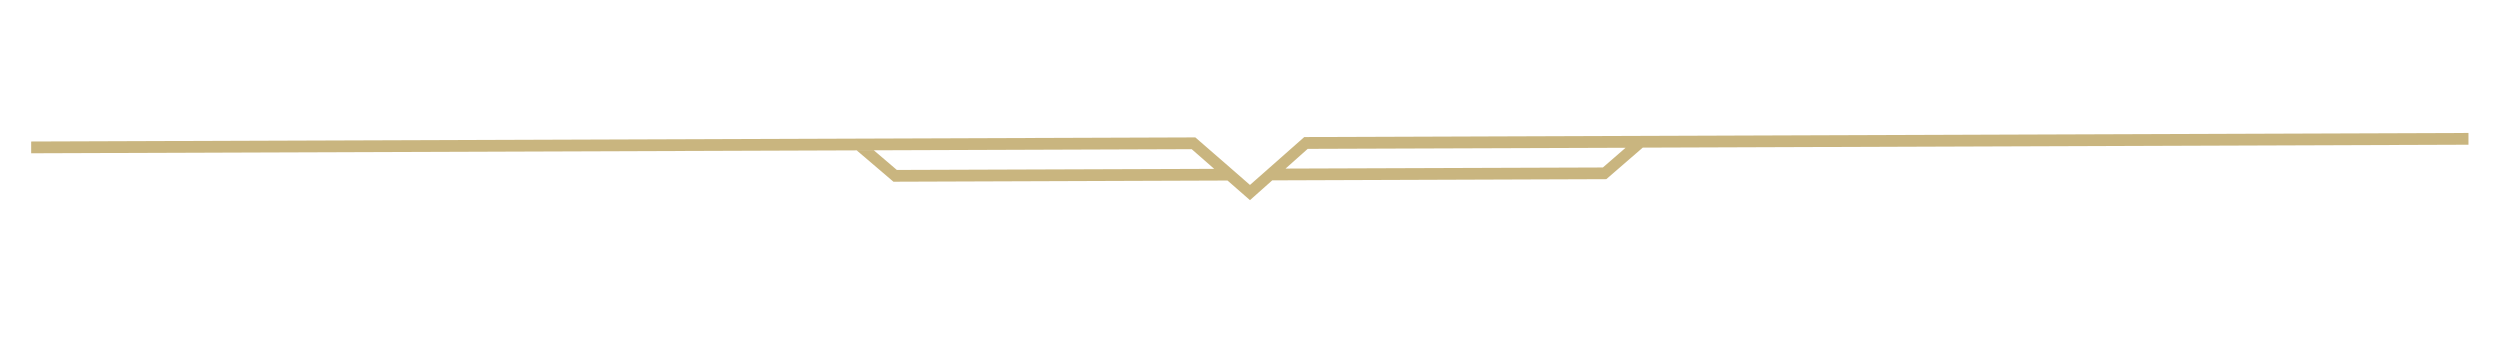<?xml version="1.0" encoding="UTF-8"?>
<svg id="Ebene_1" xmlns="http://www.w3.org/2000/svg" version="1.1" viewBox="0 0 566.93 76.54">
  <!-- Generator: Adobe Illustrator 30.0.0, SVG Export Plug-In . SVG Version: 2.1.1 Build 123)  -->
  <defs>
    <style>
      .st0 {
        fill: #c9b57f;
      }
    </style>
  </defs>
  <path class="st0" d="M270.28,33.86l5.06,4.43-71.96.25-5.19-4.43h-3.9s8.32,7.1,8.32,7.1l75.76-.27,5.09,4.45,5.05-4.49,75.76-.27,8.26-7.15,187.25-.66v-2.67s-264.01.93-264.01.93l-8.1,7.15h0l-4.21,3.71-4.23-3.69h0l-8.16-7.09-264,.93v2.67s263.24-.93,263.24-.93h-.03ZM296.55,33.76l72.09-.25-5.15,4.47-71.96.25,5.02-4.47Z"/>
</svg>